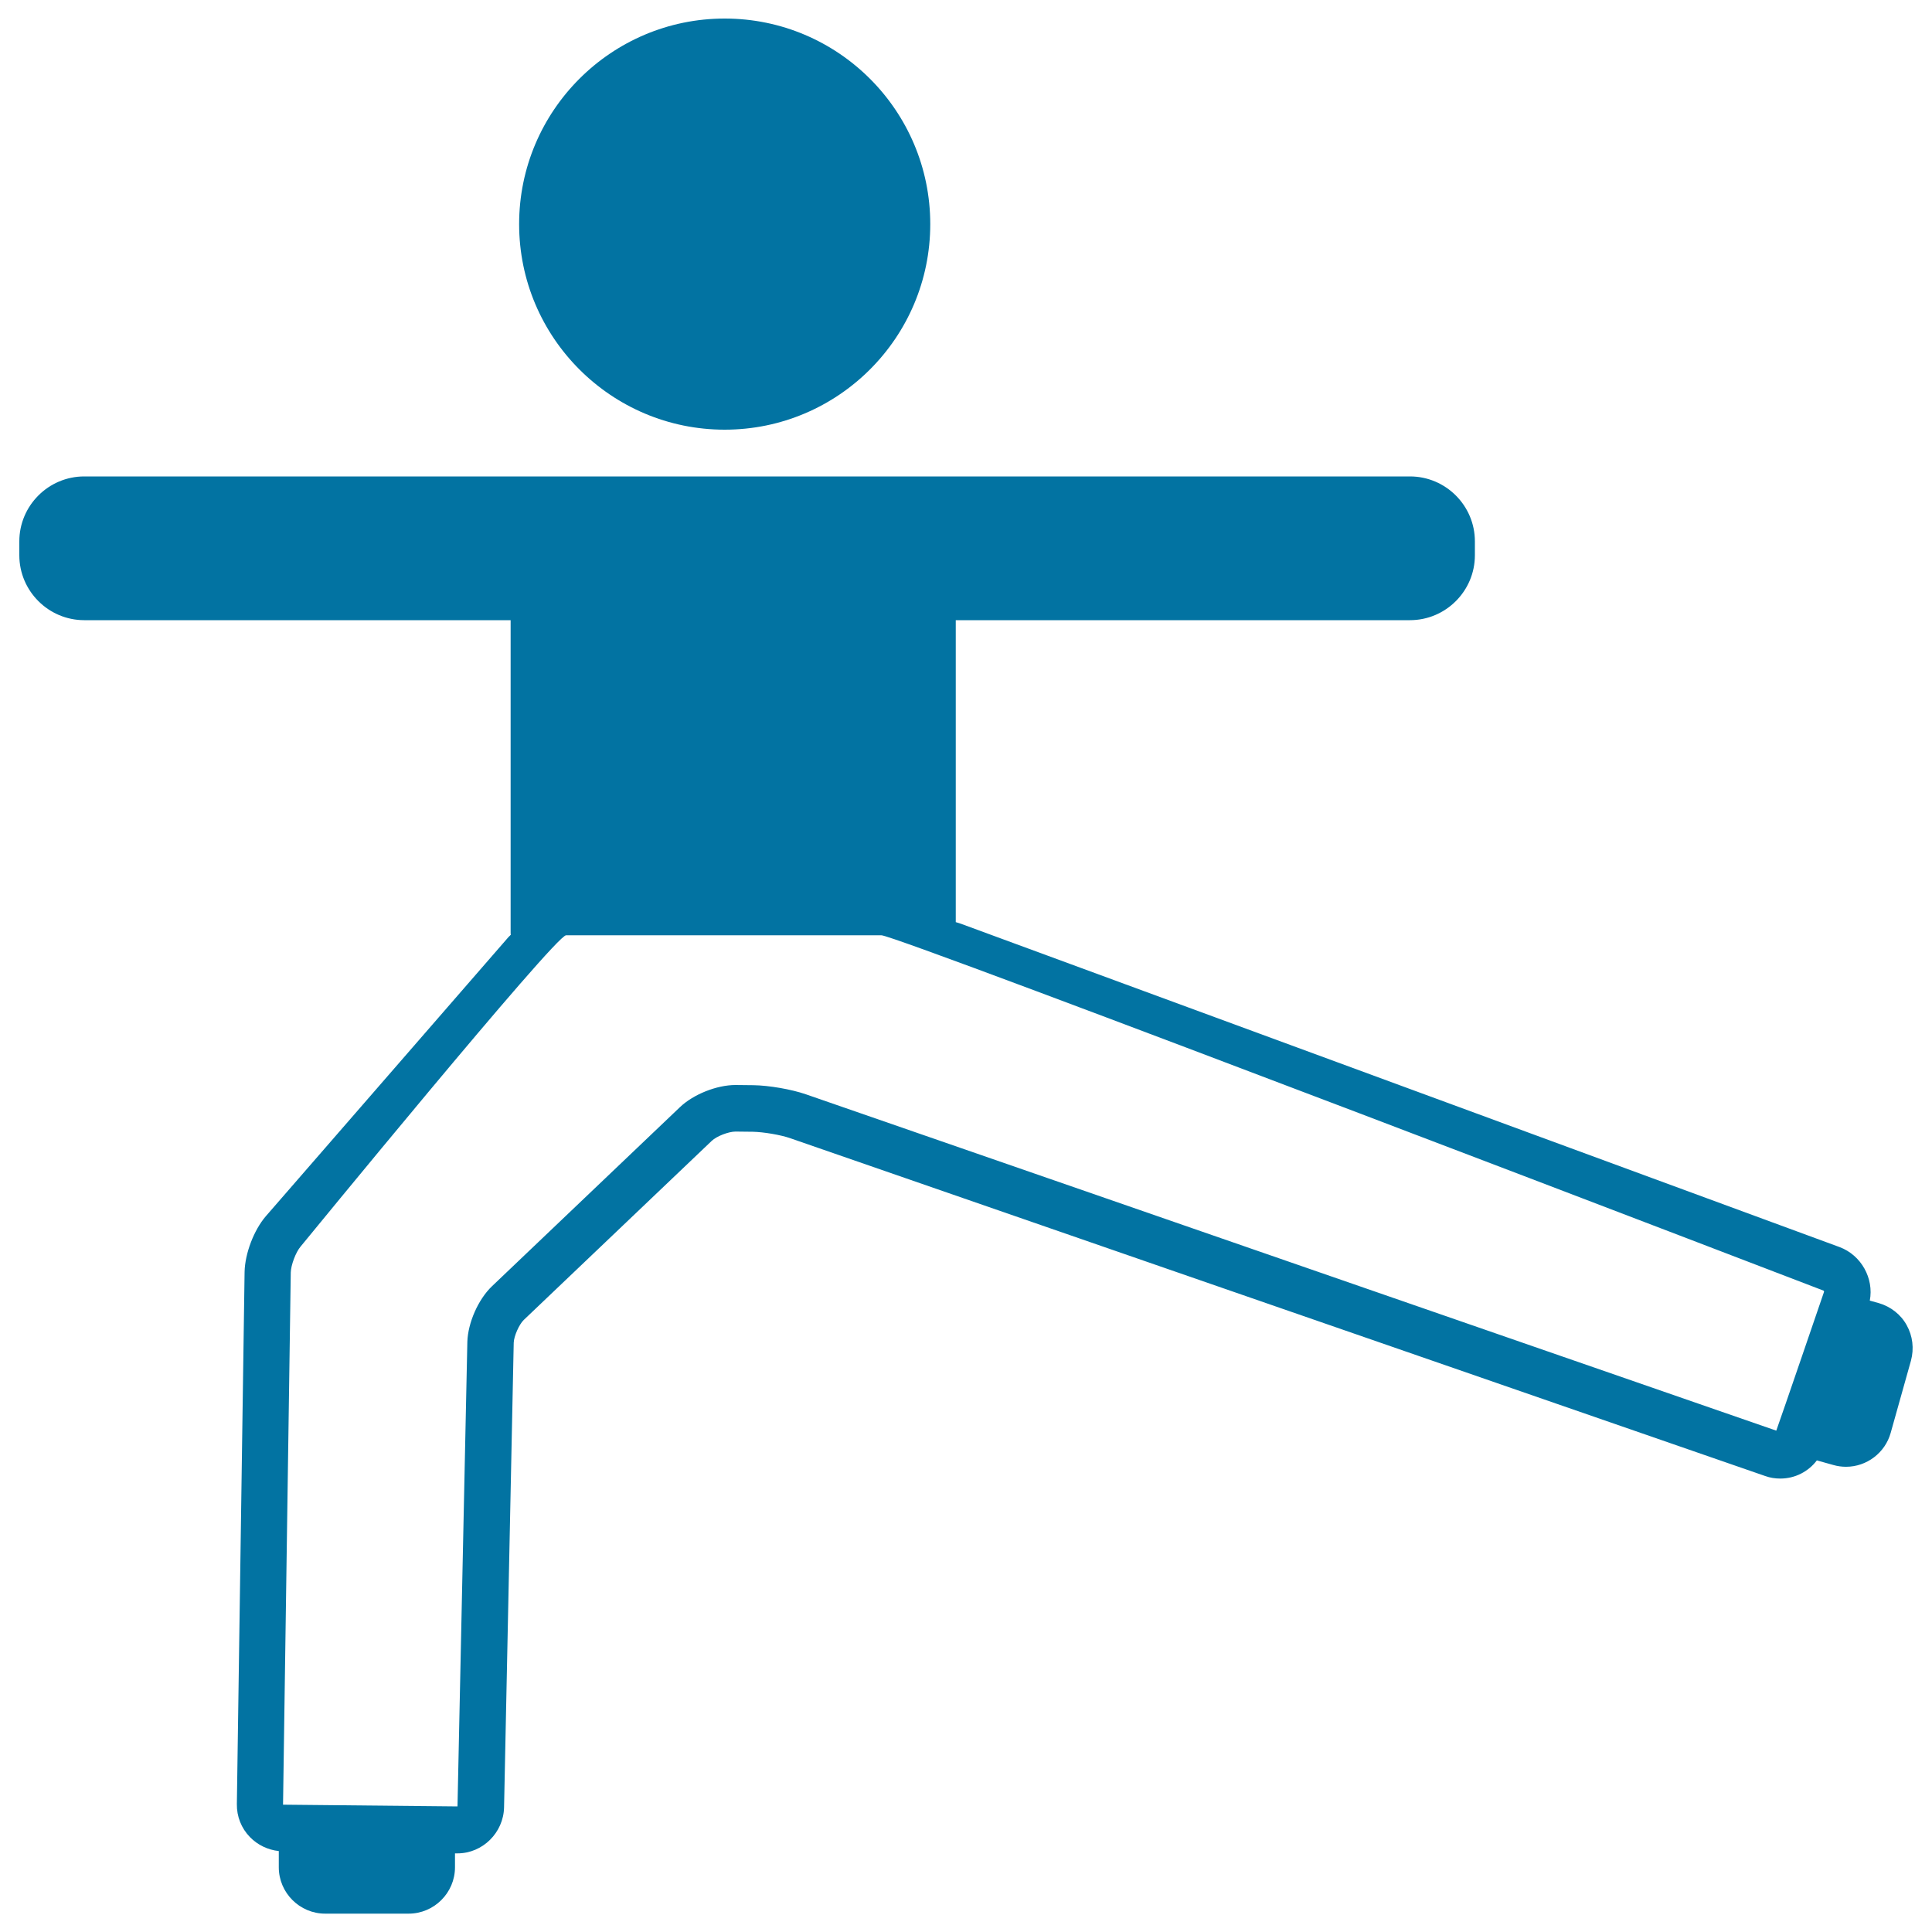 <svg xmlns="http://www.w3.org/2000/svg" viewBox="0 0 1000 1000" style="fill:#0273a2">
<title>Man Stretching Arms And One Leg And Flexing The Other SVG icon</title>
<g><path d="M986.9,685.9c-3.1-5.6-8.3-9.6-14.4-11.4l-4.7-1.3c2.2-11.5-4.4-23.5-15.6-27.7L498.1,478.4c-1.1-0.4-2.2-0.8-3.4-1.1V321h235.1c18.5,0,33.6-15.1,33.6-33.6v-7.2c0-18.5-15.1-33.6-33.6-33.6H465.9h-21.6H329.1h-36H43.6c-18.5,0-33.6,15.1-33.6,33.6v7.2c0,18.5,15.1,33.6,33.6,33.6h220.7v161.8c0,0.3,0,0.7,0.1,1c-0.3,0.4-0.7,0.7-1.1,1.1L137.6,629.5c-6.2,7.2-10.8,19.3-11,28.8l-4,275.5c-0.1,6.4,2.3,12.5,6.8,17.1c4,4.1,9.3,6.6,14.9,7.2v8.4c0,13.2,10.8,24,24,24h43.2c13.2,0,24-10.8,24-24v-7.2l1.1,0h0.2c13,0,23.8-10.7,24.1-23.8l5-240.5c0.1-3.4,2.8-9.5,5.2-11.8l97.3-92.7c2.5-2.4,8.7-4.8,12.3-4.8l9,0.1c5.4,0.1,14.5,1.6,19.5,3.4l504.5,174.8c2.5,0.9,5.1,1.3,7.8,1.3c7.6,0,14.5-3.6,18.9-9.4l8.6,2.4c2.1,0.6,4.3,0.9,6.5,0.9c10.7,0,20.2-7.2,23.1-17.5l10.5-37.4C990.8,698,990,691.5,986.9,685.9z M237.9,935.2L237.9,935.2 M417.1,566.4c-7.5-2.6-19.2-4.6-27.1-4.7l-9.3-0.1c-9.7,0-21.8,4.8-28.8,11.5l-97.3,92.7c-7.1,6.8-12.4,18.9-12.7,28.7l-5.1,240.5l-90.3-0.9l4-275.5c0.1-3.8,2.6-10.5,5.1-13.4c0,0,131.8-161.1,137.4-161.1h163.2c8.4,0,487.6,183.9,487.6,183.9c0.2,0.1,0.4,0.5,0.3,0.7c0,0-22.5,65.8-24.7,71.8L417.1,566.4z"/><path d="M375.1,222.4c58.7,0,106.4-47.7,106.4-106.4c0-58.7-47.7-106.4-106.4-106.4c-58.7,0-106.4,47.7-106.4,106.4C268.7,174.7,316.4,222.4,375.1,222.4z"/></g>
</svg>